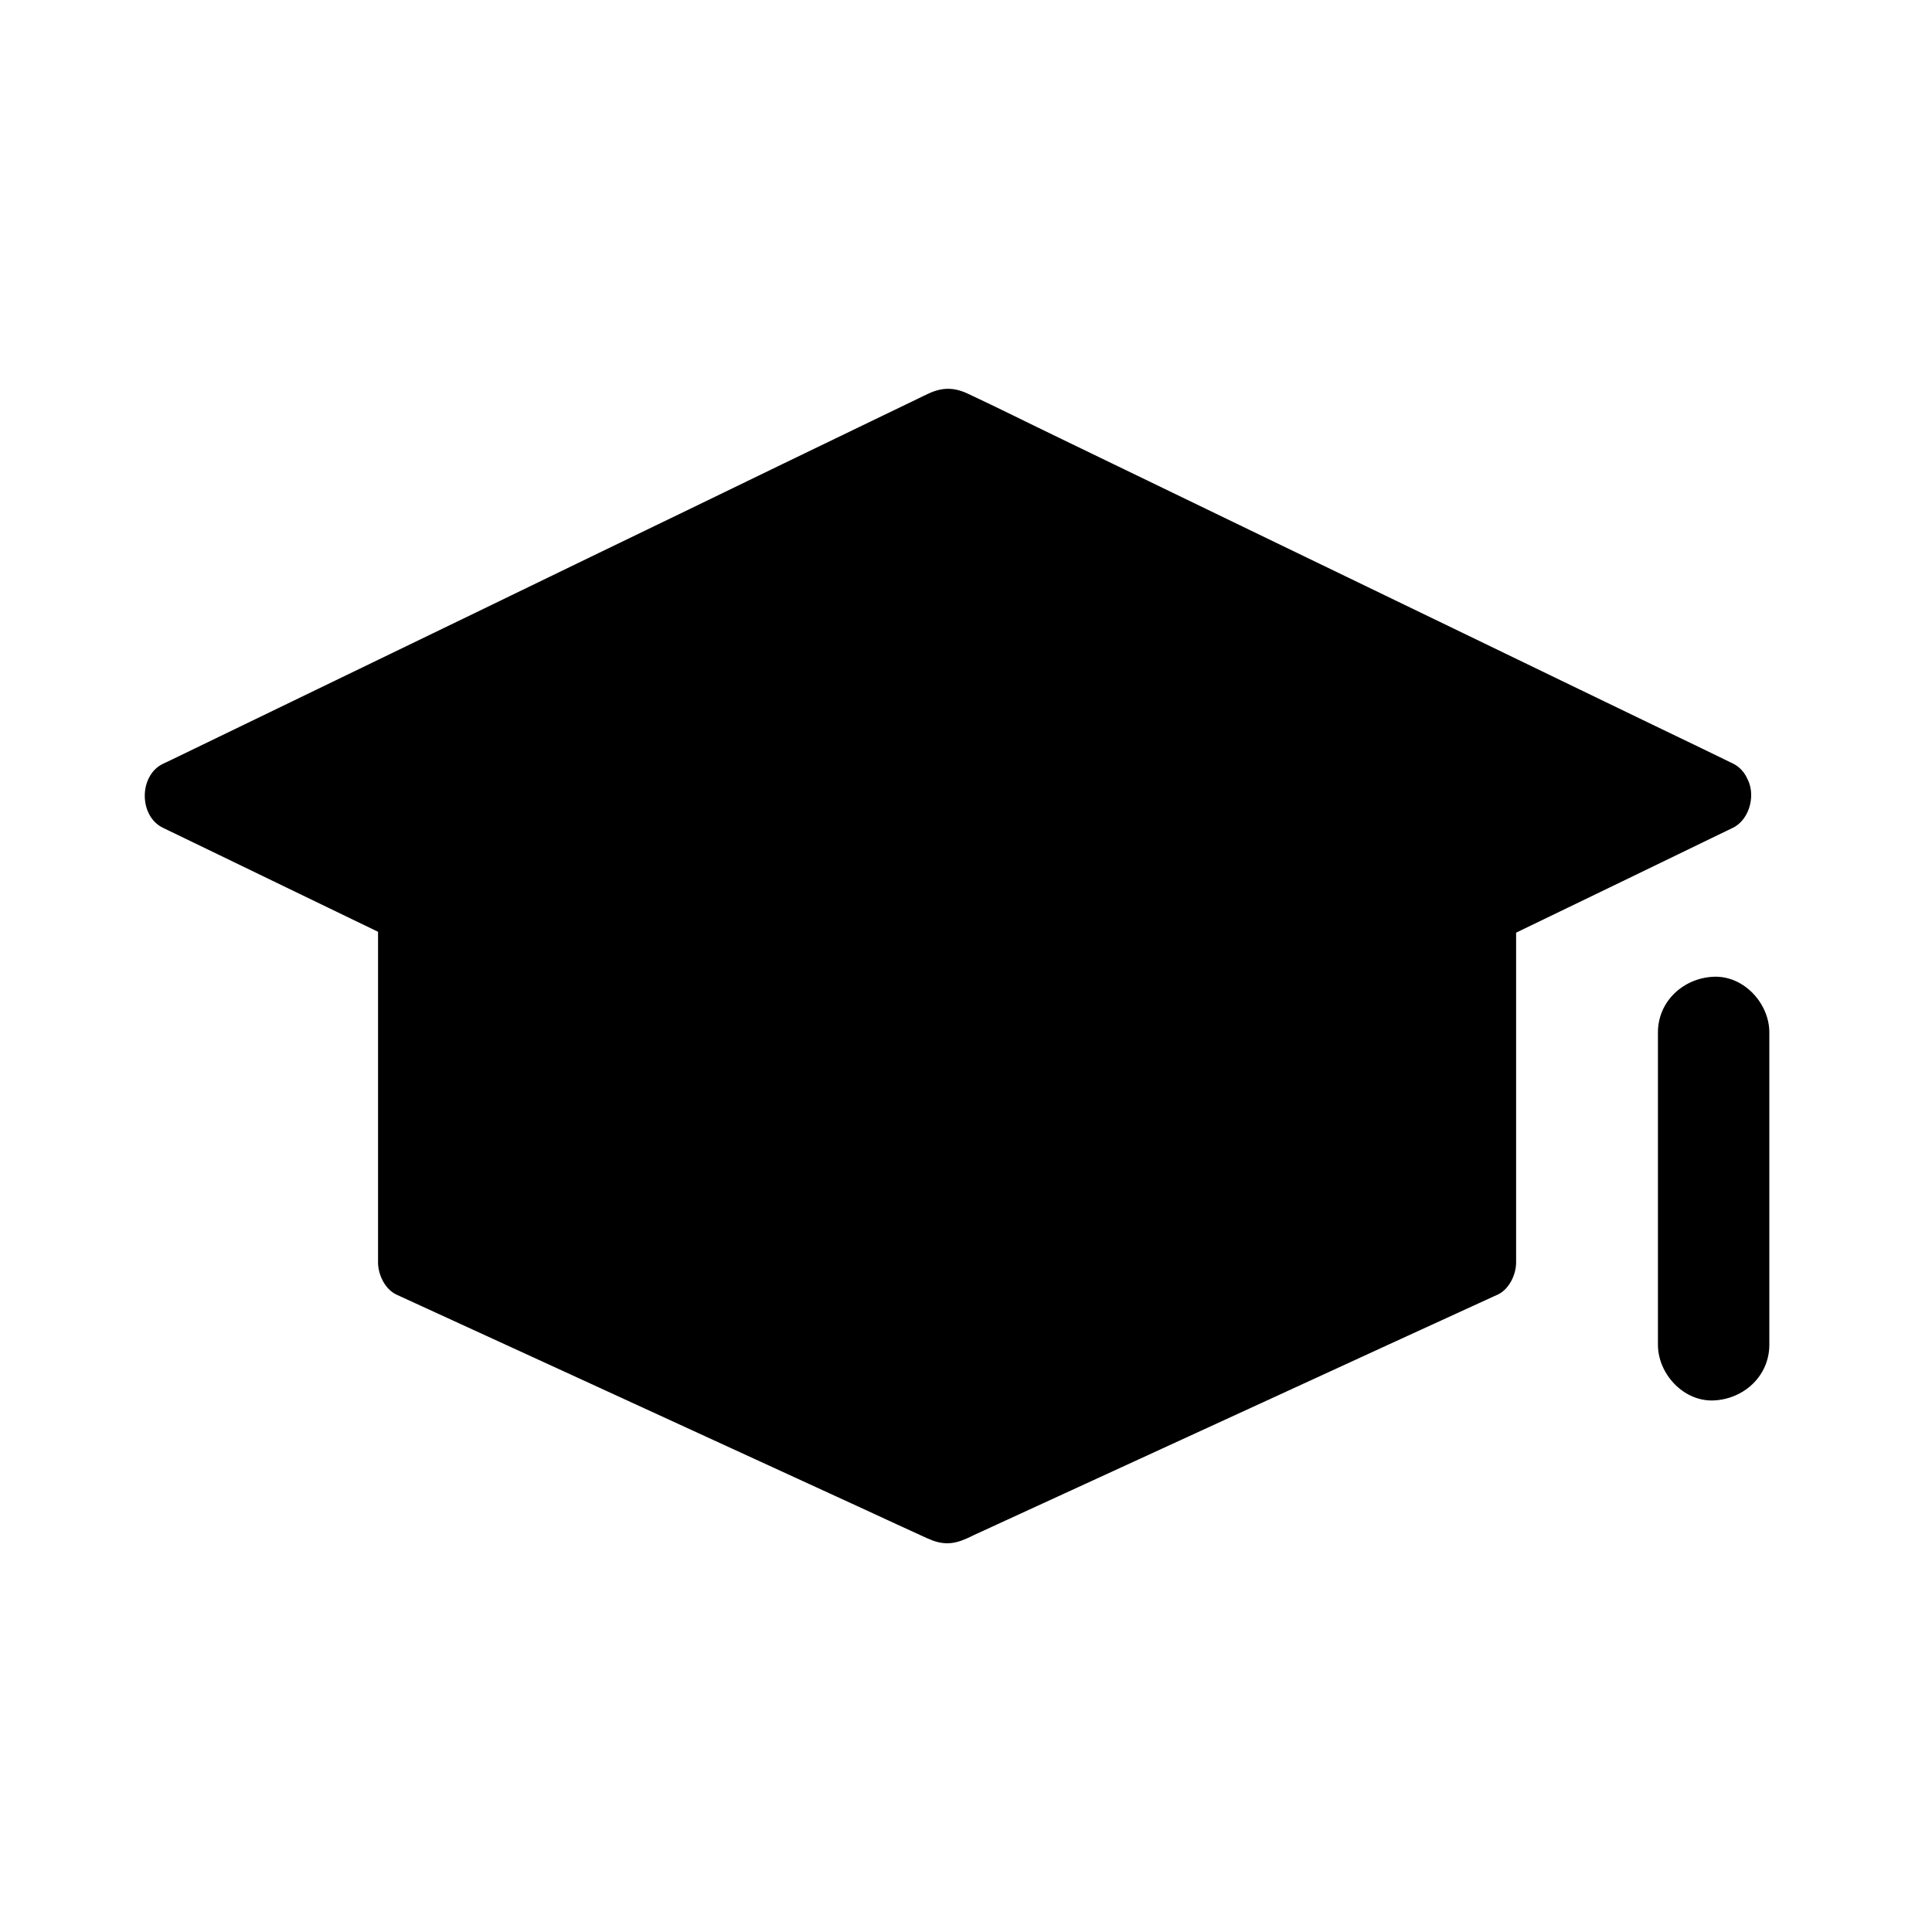 <?xml version="1.0" encoding="UTF-8"?>
<!-- Uploaded to: SVG Repo, www.svgrepo.com, Generator: SVG Repo Mixer Tools -->
<svg fill="#000000" width="800px" height="800px" version="1.1" viewBox="144 144 512 512" xmlns="http://www.w3.org/2000/svg">
 <g>
  <path d="m598.13 354.88-62.387 30.109-140.66 68.043-140.66-68.043-62.383-30.109 203.05-98.203z"/>
  <path d="m593.16 346.37c-14.465 6.988-28.98 14.023-43.445 21.008-8.168 3.938-16.285 7.871-24.453 11.809-14.762 7.133-29.52 14.27-44.281 21.402-19.188 9.25-38.328 18.547-57.516 27.797-10.922 5.312-22.09 10.281-32.867 15.891-0.148 0.098-0.344 0.148-0.492 0.246h9.938c-9.102-4.379-18.156-8.809-27.258-13.188-18.844-9.102-37.688-18.203-56.531-27.305-15.988-7.723-31.93-15.449-47.922-23.172-7.184-3.445-14.316-6.938-21.5-10.383-16.234-7.871-32.52-15.695-48.758-23.566-0.344-0.195-0.738-0.344-1.082-0.543v16.973c6.742-3.246 13.48-6.543 20.27-9.789 16.137-7.824 32.273-15.598 48.414-23.418 19.582-9.445 39.164-18.941 58.746-28.387 16.875-8.168 33.75-16.336 50.625-24.453 8.215-3.984 16.629-7.676 24.699-11.957 0.098-0.051 0.246-0.098 0.344-0.148h-9.938c6.742 3.246 13.48 6.543 20.27 9.789 16.137 7.824 32.273 15.598 48.414 23.418 19.582 9.445 39.164 18.941 58.746 28.387 16.875 8.168 33.75 16.336 50.625 24.453 8.215 3.984 16.434 8.07 24.699 11.957 0.098 0.051 0.246 0.098 0.344 0.148 4.625 2.215 10.824 1.426 13.48-3.543 2.312-4.43 1.426-11.07-3.543-13.48-6.789-3.297-13.578-6.594-20.367-9.84-16.234-7.824-32.473-15.695-48.66-23.52-19.582-9.445-39.164-18.941-58.746-28.387-16.926-8.168-33.852-16.383-50.773-24.551-8.07-3.887-16.09-7.922-24.207-11.711-3.691-1.723-6.84-1.672-10.48 0.051-0.887 0.395-1.77 0.836-2.656 1.277-4.184 2.016-8.363 4.035-12.547 6.051-15.301 7.379-30.555 14.762-45.855 22.188-19.531 9.445-39.113 18.895-58.648 28.387-17.613 8.512-35.18 17.023-52.793 25.535-9.645 4.676-19.238 9.297-28.879 13.973-0.441 0.195-0.887 0.441-1.379 0.641-6.445 3.102-6.445 13.875 0 16.973 14.562 7.035 29.125 14.07 43.641 21.105 8.168 3.938 16.285 7.871 24.453 11.809 14.906 7.231 29.816 14.414 44.723 21.648 19.188 9.297 38.426 18.598 57.613 27.848 10.727 5.215 21.402 10.527 32.227 15.598 3.738 1.723 7.035 1.723 10.773-0.051 1.23-0.59 2.461-1.18 3.691-1.77 5.656-2.707 11.266-5.461 16.926-8.168 18.352-8.855 36.652-17.711 55.004-26.617 17.074-8.266 34.145-16.48 51.168-24.746 6.789-3.297 13.578-6.543 20.367-9.84 17.121-8.266 34.242-16.531 51.363-24.848 1.379-0.641 2.707-1.328 4.082-1.969 4.625-2.262 6.25-9.25 3.543-13.48-3.231-4.762-8.641-5.941-13.609-3.531z"/>
  <path d="m535.79 385.24v93.332l-140.96 64.75-140.96-64.75v-93.332"/>
  <path d="m526.1 384.99v31.586 50.383 11.609c1.625-2.856 3.246-5.656 4.871-8.512-15.941 7.332-31.883 14.66-47.824 21.941-25.238 11.562-50.48 23.172-75.668 34.734-5.805 2.656-11.609 5.363-17.465 8.02h9.938c-15.941-7.332-31.883-14.66-47.824-21.941-25.238-11.562-50.48-23.172-75.668-34.734-5.805-2.656-11.609-5.363-17.465-8.02 1.625 2.856 3.246 5.656 4.871 8.512v-31.586-50.383-11.609c0-5.164-4.527-10.086-9.84-9.84s-9.84 4.328-9.84 9.84v31.586 50.383 11.609c0 3.199 1.82 7.086 4.871 8.512 16.09 7.379 32.176 14.762 48.266 22.141 25.289 11.609 50.578 23.223 75.867 34.832 5.559 2.559 11.121 5.164 16.68 7.676 3.738 1.672 6.543 1.672 10.281 0 0.59-0.246 1.18-0.543 1.77-0.836 2.902-1.328 5.758-2.656 8.66-3.984 24.156-11.121 48.363-22.188 72.52-33.309 18.941-8.707 37.883-17.418 56.828-26.074 0.344-0.148 0.641-0.297 0.984-0.441 3.051-1.426 4.871-5.312 4.871-8.512v-31.586-50.383-11.609c0-5.164-4.527-10.086-9.84-9.84-5.316 0.242-9.844 4.324-9.844 9.836z"/>
  <path d="m583.37 417.61v72.375 10.383c0 7.723 6.789 15.105 14.762 14.762 8.02-0.344 14.762-6.496 14.762-14.762v-72.375-10.383c0-7.723-6.789-15.105-14.762-14.762-8.02 0.344-14.762 6.496-14.762 14.762z"/>
 </g>
</svg>
